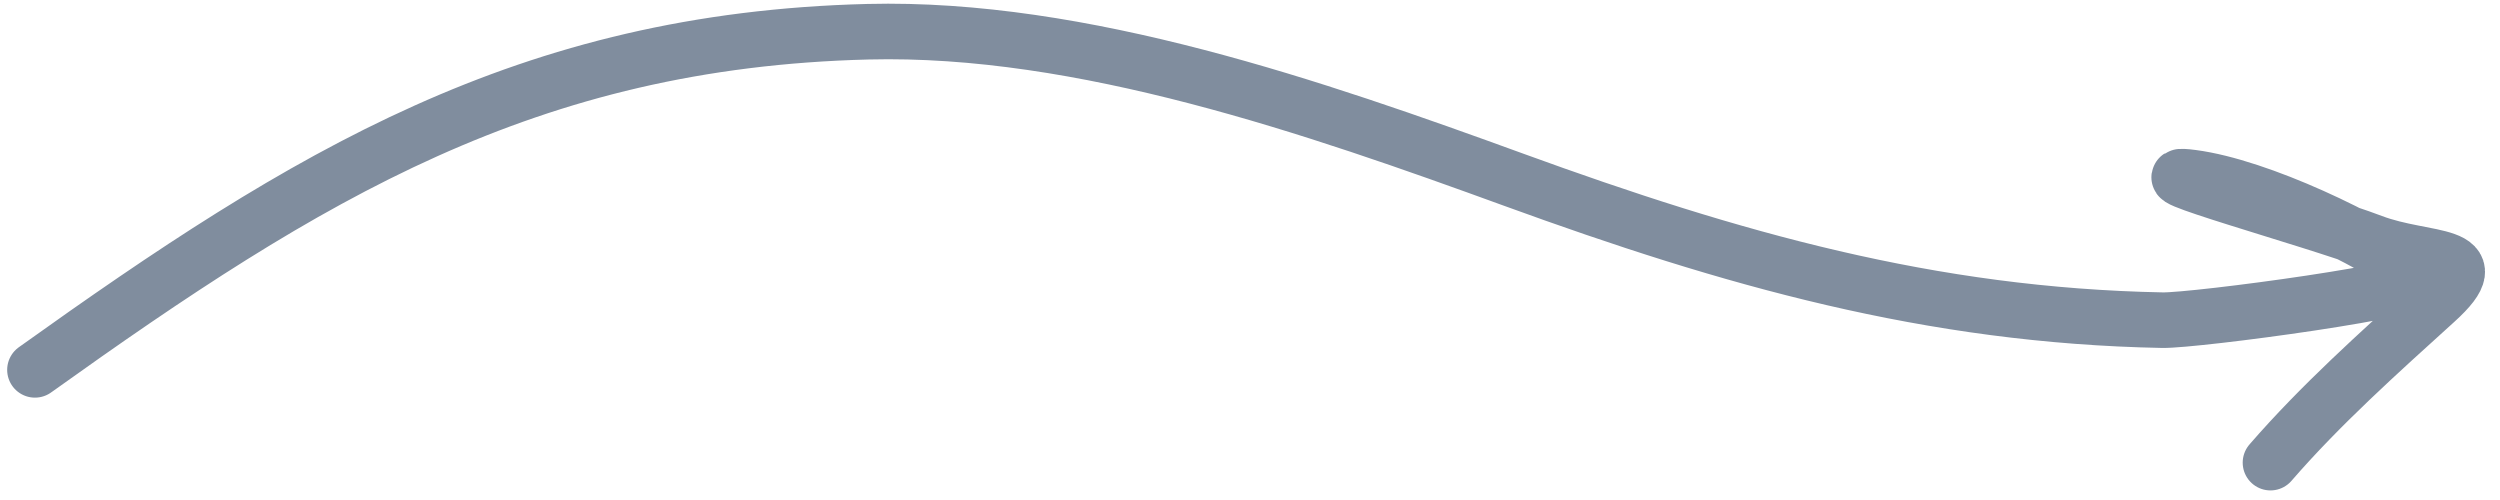 <svg width="90" height="18" viewBox="0 0 90 18" fill="none" xmlns="http://www.w3.org/2000/svg">
<path d="M1.258 13.315C11.059 6.305 18.984 1.449 31.248 1.142C38.944 0.949 47.346 3.868 54.509 6.476C62.335 9.325 69.498 11.367 77.845 11.526C79.024 11.549 87.759 10.383 87.185 9.971C85.254 8.586 81.328 6.709 78.919 6.392C76.648 6.093 83.252 7.893 85.394 8.71C87.348 9.455 89.712 9.007 87.687 10.843C85.625 12.713 83.543 14.572 81.737 16.655" stroke="#808D9E" stroke-width="2" stroke-linecap="round"/>
</svg>
